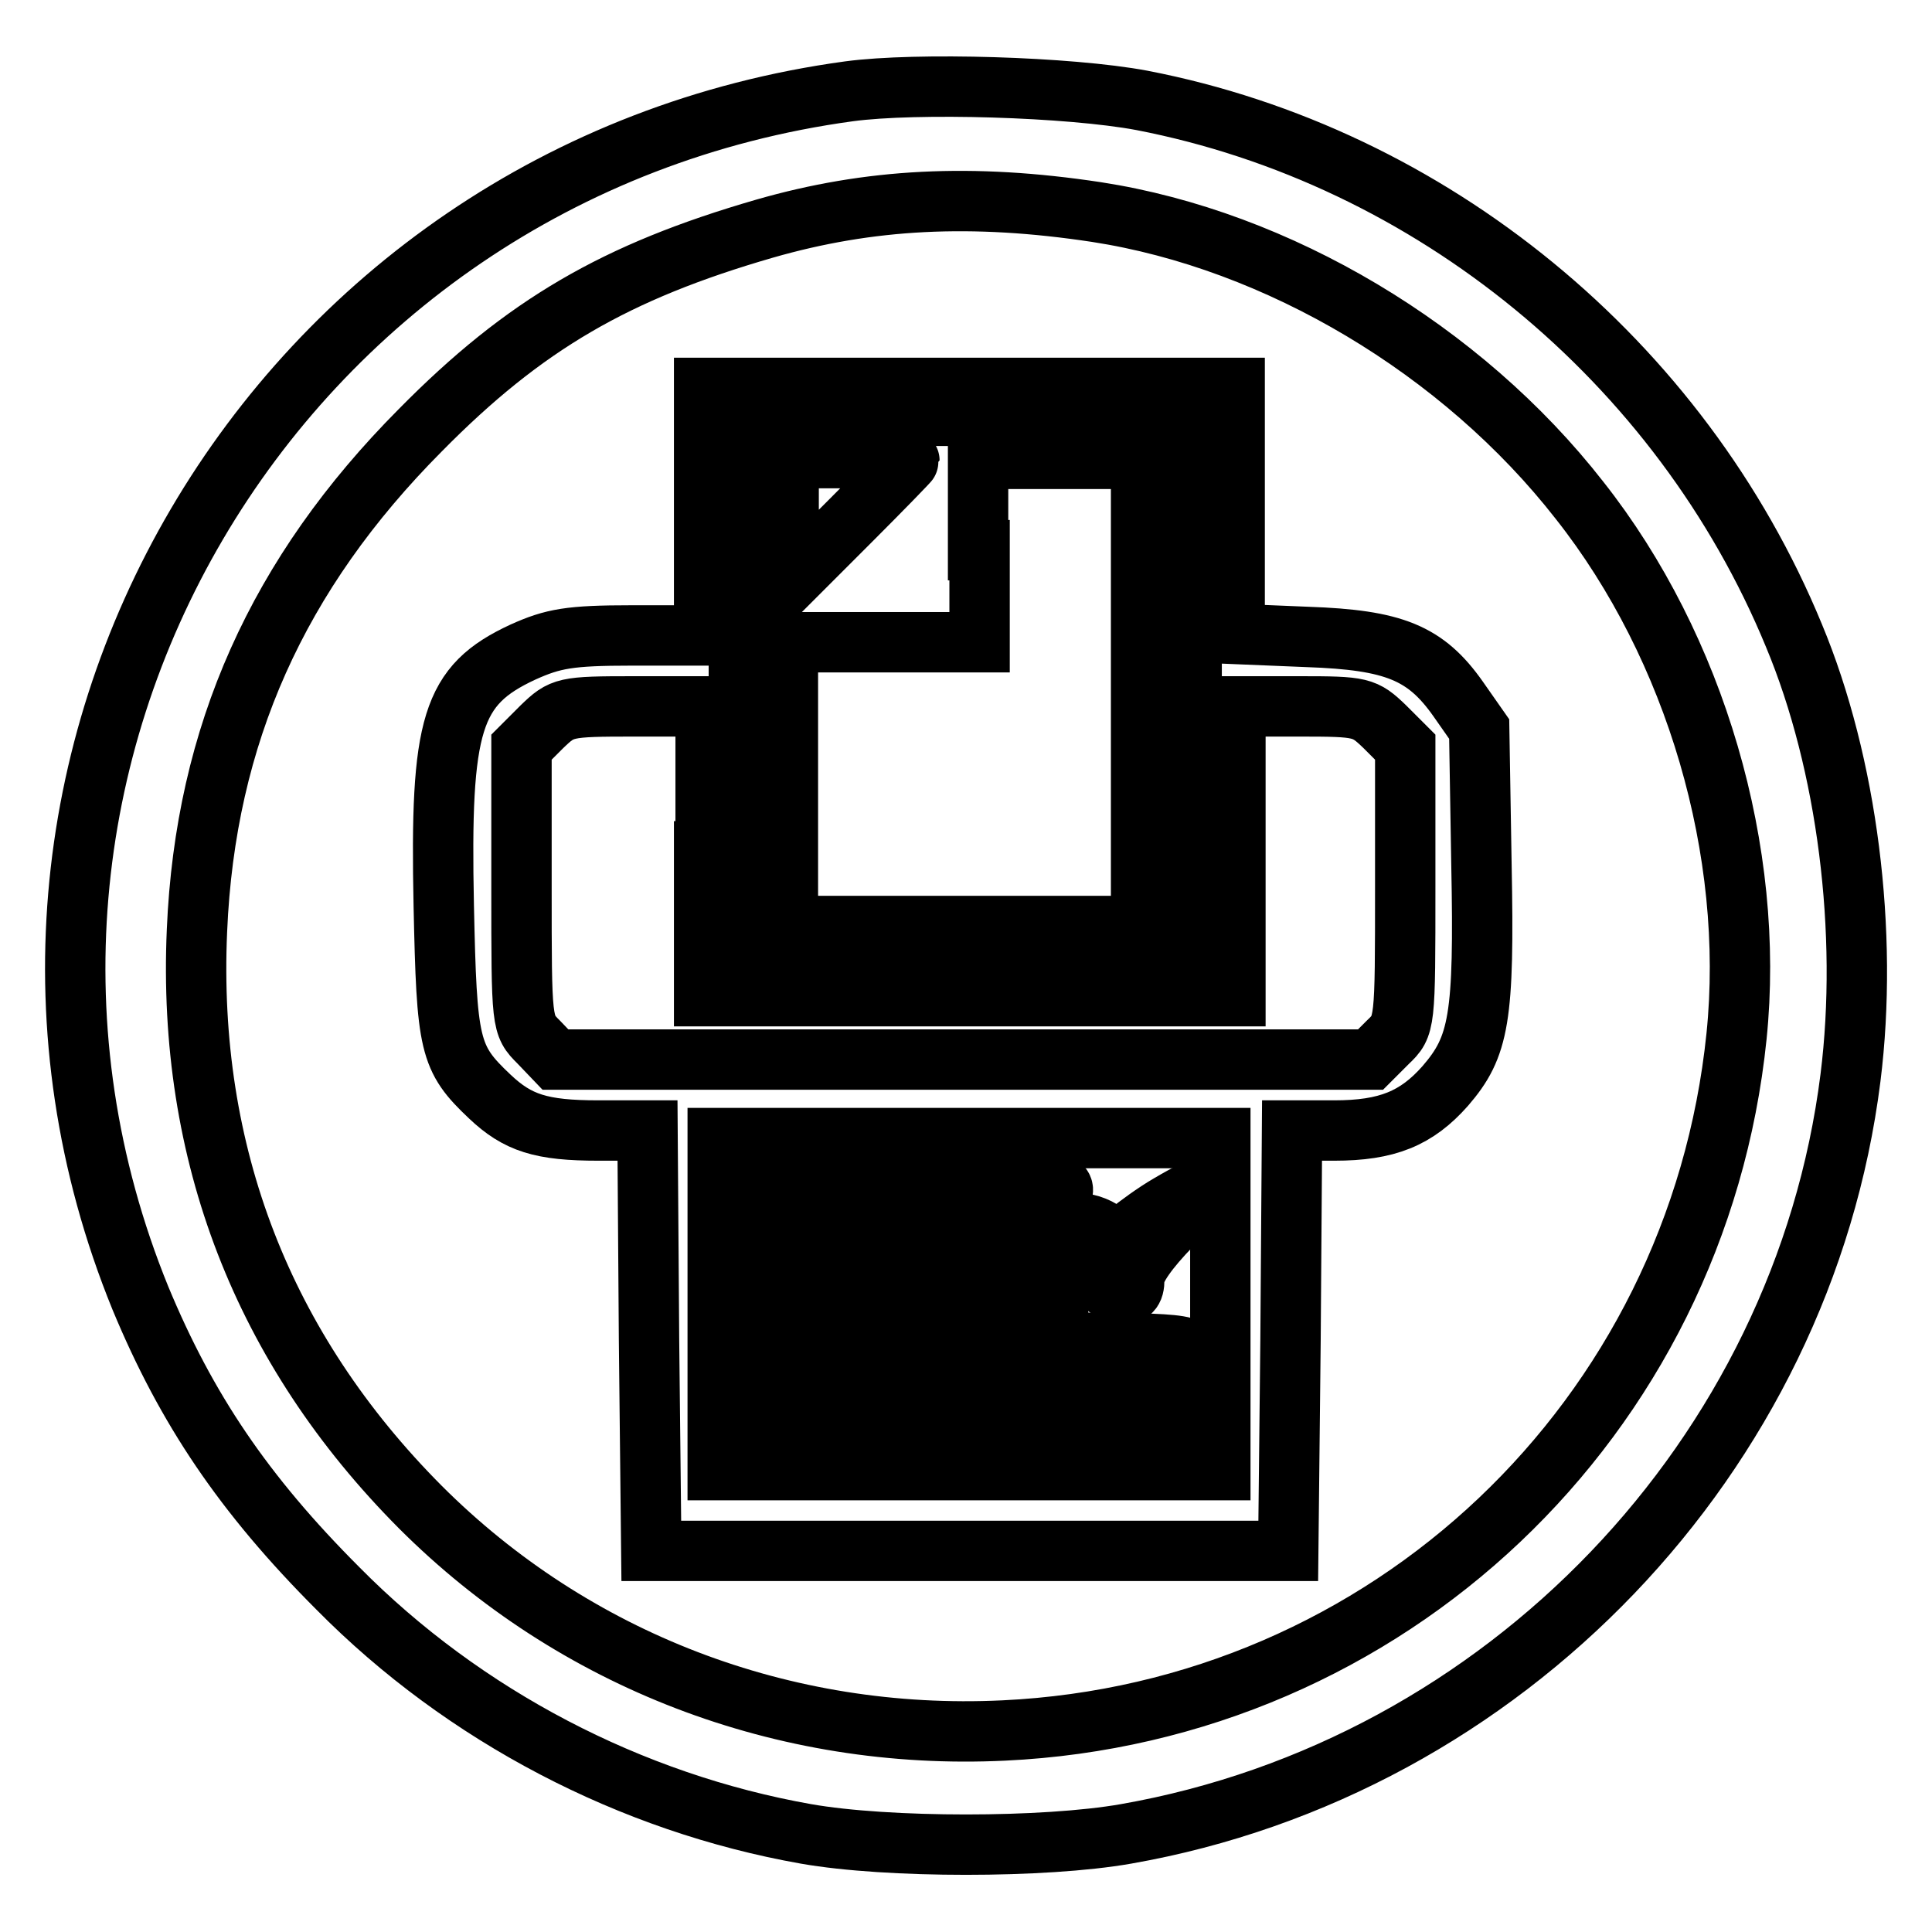 <?xml version="1.0" encoding="utf-8"?>
<!-- Svg Vector Icons : http://www.onlinewebfonts.com/icon -->
<!DOCTYPE svg PUBLIC "-//W3C//DTD SVG 1.1//EN" "http://www.w3.org/Graphics/SVG/1.1/DTD/svg11.dtd">
<svg version="1.1" xmlns="http://www.w3.org/2000/svg" xmlns:xlink="http://www.w3.org/1999/xlink" x="0px" y="0px" viewBox="0 0 256 256" enable-background="new 0 0 256 256" xml:space="preserve">
<g><g><g><path stroke-width="8" fill-opacity="0" stroke="#000000"  d="M112.5,12.1C36.1,22.5-10.2,101.3,18.6,172c6.1,14.7,13.7,26,26.2,38.5c16.7,16.9,38.8,28.4,62,32.5c10.8,1.9,31.6,1.9,42.4,0c50.2-8.8,89.7-50.1,96-100.2c2.4-19.2-0.4-41.6-7.5-58.6c-15-36.4-48.1-63.5-86.4-70.9C141.7,11.5,121.4,10.9,112.5,12.1z M145.3,28.1c24,3.7,48.4,18.2,64,38.2c15.4,19.5,23.3,46.6,20.8,71c-5.2,50.7-46.2,89.6-97.1,92c-29.2,1.4-57-9.3-77.3-29.6c-20.9-21-30.9-46.9-29.6-76.4c1.1-25.9,10.7-47.3,29.6-66.3C69.5,43,81.6,36,101.3,30.3C115.2,26.3,128.8,25.6,145.3,28.1z"/><path stroke-width="8" fill-opacity="0" stroke="#000000"  d="M93.3,67.8v16.4h-9.6c-8.2,0-10.4,0.4-14.4,2.2c-9.5,4.4-11,9.5-10.5,33.6c0.4,18.6,0.7,20.2,6.1,25.3c3.7,3.5,6.8,4.5,14.4,4.5h6.5l0.2,27.8l0.3,27.9h42.2h42.2l0.3-27.9l0.2-27.8h5.6c7,0,10.9-1.6,14.7-5.9c4.5-5.2,5.2-9,4.8-29.3l-0.3-18l-2.8-4c-4.3-6.1-8.5-7.8-19.9-8.2l-9.7-0.4V67.7V51.4h-35.2H93.3V67.8z M157.9,91.7v36.6h-30h-30V91.7V55.1h30h30V91.7L157.9,91.7z M93.3,112.8V132h35.2h35.2v-19.2V93.6h8.5c8.2,0,8.6,0.1,11.3,2.7l2.7,2.7v18.5c0,18.3,0,18.4-2.3,20.6l-2.3,2.3h-54h-54l-2.2-2.3c-2.3-2.3-2.3-2.3-2.3-20.6V99l2.7-2.7c2.7-2.6,3-2.7,12.2-2.7h9.5V112.8z M161.7,172.8v22h-33.3H95.1v-22v-22h33.3h33.3V172.8z"/><path stroke-width="8" fill-opacity="0" stroke="#000000"  d="M104.5,68.9v8.3l8-8c4.4-4.4,8-8.1,8-8.2c0-0.2-3.6-0.3-8-0.3h-8V68.9z"/><path stroke-width="8" fill-opacity="0" stroke="#000000"  d="M129.8,72.9v12.2h-12.7h-12.7v18.8v18.8h23.4h23.4V91.7V60.8h-10.8h-10.8V72.9L129.8,72.9z"/><path stroke-width="8" fill-opacity="0" stroke="#000000"  d="M98.9,156.4v3.8h3.7h3.7v-3.8v-3.7h-3.7h-3.7V156.4z"/><path stroke-width="8" fill-opacity="0" stroke="#000000"  d="M108.4,158c0.3,1.5,1.8,1.7,16.2,1.7c14.4,0,15.9-0.2,16.2-1.7c0.3-1.5-0.9-1.6-16.2-1.6C109.4,156.4,108.2,156.5,108.4,158z"/><path stroke-width="8" fill-opacity="0" stroke="#000000"  d="M154.9,159.6c-1.9,1.1-4.2,2.8-5.3,3.7c-1.6,1.5-2,1.5-3,0.2c-0.7-0.7-2.3-1.4-3.6-1.4h-2.4l2.4,2.5c1.3,1.5,2.6,3.5,2.8,4.5c0.2,1.1,1.2,2,2.4,2.2c1.6,0.3,2.1-0.2,2.1-1.8c0-1.4,1.9-4,4.9-7.1C160.6,157,160.5,156.3,154.9,159.6z"/><path stroke-width="8" fill-opacity="0" stroke="#000000"  d="M98.9,163.9c0,1.8,0.7,1.9,20.6,1.9c20,0,20.6-0.1,20.6-1.9s-0.7-1.9-20.6-1.9C99.5,162,98.9,162.1,98.9,163.9z"/><path stroke-width="8" fill-opacity="0" stroke="#000000"  d="M99.3,168.1c-1.2,3,0.7,3.3,20.8,3.3h20.1V169v-2.3H120C103.2,166.7,99.6,166.9,99.3,168.1z"/><path stroke-width="8" fill-opacity="0" stroke="#000000"  d="M98.9,174.2c0,1.8,0.7,1.9,20.6,1.9c20,0,20.6-0.1,20.6-1.9s-0.7-1.9-20.6-1.9C99.5,172.3,98.9,172.4,98.9,174.2z"/><path stroke-width="8" fill-opacity="0" stroke="#000000"  d="M98.9,179.8c0,1.9,0.7,1.9,29.5,1.9c28.9,0,29.5,0,29.5-1.9s-0.7-1.9-29.5-1.9C99.5,178,98.9,178,98.9,179.8z"/><path stroke-width="8" fill-opacity="0" stroke="#000000"  d="M99.5,183.3c-0.4,0.3-0.7,1.4-0.7,2.3c0,1.6,1.5,1.7,29.5,1.7h29.5V185v-2.3h-28.9C113.1,182.6,99.8,182.9,99.5,183.3z"/><path stroke-width="8" fill-opacity="0" stroke="#000000"  d="M99.3,189.7c-0.3,0.7-0.3,1.8,0.1,2.3c0.4,0.6,10.4,0.9,29.6,0.9h29v-2.3v-2.3h-29.1C104.3,188.3,99.7,188.5,99.3,189.7z"/></g></g></g>
</svg>